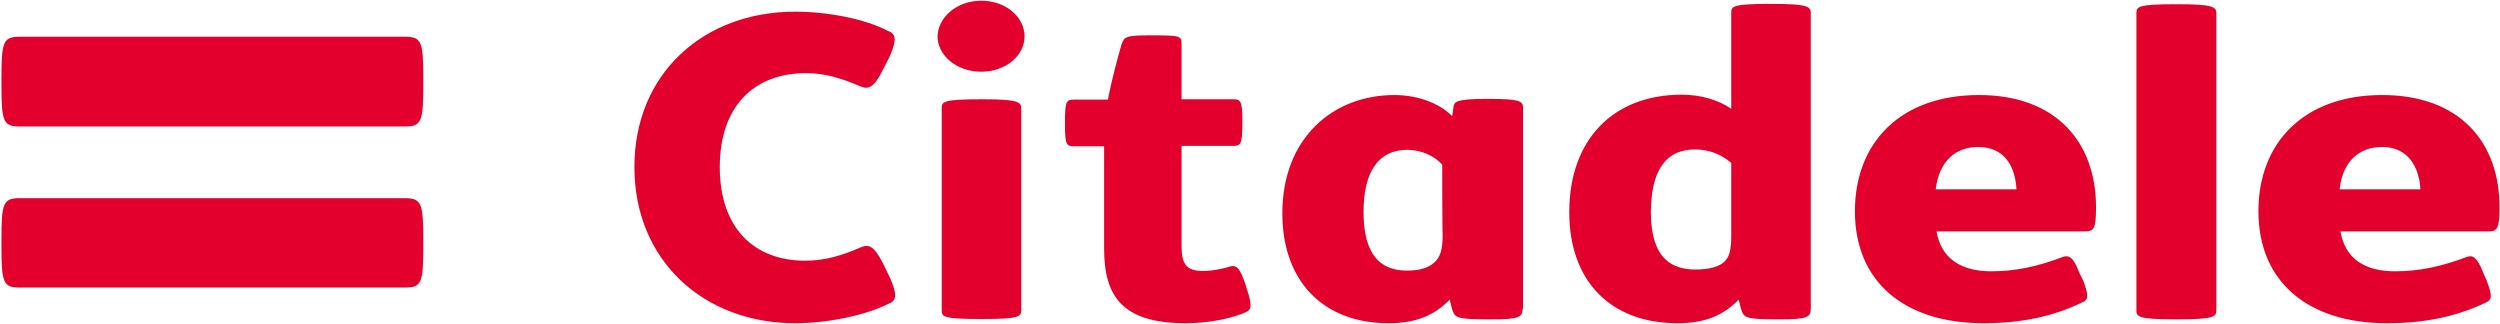 <svg width="1244" height="161" viewBox="0 0 1244 161" fill="none" xmlns="http://www.w3.org/2000/svg">
<path d="M358.156 83.145C358.156 52.913 375.147 36.391 401.048 36.391C410.58 36.391 418.454 38.852 428.4 43.07C431.922 44.476 434.823 43.949 439.382 34.633L442.697 28.13C446.012 20.396 446.219 17.057 442.075 15.475C430.264 9.323 411.823 5.808 395.661 5.808C350.075 5.808 315.678 36.567 315.678 83.145C315.678 129.723 350.282 160.834 395.661 160.834C411.823 160.834 430.679 156.967 442.49 150.991C446.427 149.409 446.219 146.07 442.904 138.336L439.589 131.481C434.823 121.99 432.129 121.462 428.4 123.044C418.661 127.263 410.372 129.723 400.634 129.723C375.147 129.723 358.156 113.377 358.156 83.145ZM901.042 153.628C901.042 157.846 899.177 158.901 885.709 158.901H884.258C870.168 158.901 868.096 158.198 866.853 155.21C866.231 153.628 865.61 150.991 865.195 149.058C857.736 156.791 848.619 160.834 834.736 160.834C801.168 160.834 780.861 139.566 780.861 105.643C780.861 68.908 803.24 47.113 836.808 47.113C846.132 47.113 854.835 49.574 861.465 54.144V6.511C861.465 3.171 861.88 1.941 880.529 1.941H881.772C899.177 1.941 901.042 3.171 901.042 6.511V153.628ZM861.465 81.036C856.492 76.817 850.483 74.357 843.438 74.357C828.519 74.357 821.474 85.43 821.474 105.819C821.474 117.42 824.375 124.978 828.519 128.844C832.249 132.711 838.051 134.117 843.438 134.117C850.483 134.117 855.871 132.711 858.357 129.899C860.429 127.79 861.465 124.626 861.465 117.244V81.036ZM1102.86 154.506C1102.86 157.67 1101.21 158.901 1083.59 158.901H1082.35C1063.7 158.901 1063.08 157.494 1063.08 154.506V6.686C1063.08 3.347 1063.49 2.117 1082.35 2.117H1083.59C1101 2.117 1102.86 3.347 1102.86 6.686V154.506ZM963.619 115.135C965.899 128.493 975.637 134.996 990.764 134.996C1002.78 134.996 1013.76 132.711 1026.61 127.79C1029.3 126.911 1031.79 127.79 1034.48 135.348L1036.56 139.566C1039.46 147.3 1039.25 149.058 1036.14 150.464C1020.81 157.846 1004.85 160.834 987.034 160.834C947.664 160.834 923.006 140.269 923.006 105.116C923.006 71.017 945.592 47.289 984.755 47.289C1023.09 47.289 1042.98 70.666 1042.98 103.183C1042.98 113.904 1041.94 115.135 1037.39 115.135H963.619ZM1003.4 94.218C1002.78 82.969 997.601 73.126 984.34 73.126C972.944 73.126 964.863 80.333 963.205 94.218H1003.4ZM1164.61 115.135C1166.89 128.493 1176.42 134.996 1191.76 134.996C1203.57 134.996 1214.76 132.711 1227.6 127.79C1230.3 126.911 1232.58 127.79 1235.48 135.348L1237.34 139.566C1240.24 147.3 1240.04 149.058 1237.13 150.464C1221.8 157.846 1205.64 160.834 1187.82 160.834C1148.45 160.834 1123.79 140.269 1123.79 105.116C1123.79 71.017 1146.38 47.289 1185.33 47.289C1223.87 47.289 1243.77 70.666 1243.77 103.183C1243.77 113.904 1242.52 115.135 1238.17 115.135H1164.61ZM1204.4 94.218C1203.77 82.969 1198.18 73.126 1185.33 73.126C1173.94 73.126 1165.65 80.333 1164.2 94.218H1204.4ZM717.663 81.915C713.519 77.345 707.302 74.708 700.464 74.532C685.753 74.532 678.5 85.606 678.5 105.467C678.5 122.341 683.68 134.645 700.05 134.645C706.266 134.645 710.618 133.414 713.726 130.602C716.627 127.966 717.87 124.45 717.87 116.541C717.663 116.717 717.663 81.915 717.663 81.915ZM757.654 153.628C757.654 157.846 755.789 158.901 742.321 158.901H740.456C726.365 158.901 724.293 158.198 723.05 155.21C722.429 153.628 721.807 150.991 721.392 149.058C713.933 156.791 704.816 160.834 690.933 160.834C658.608 160.834 638.095 140.094 638.095 106.171C638.095 68.381 663.581 47.289 693.834 47.289C706.266 47.289 716.834 51.859 722.636 57.835L723.257 53.089C723.672 50.804 724.293 49.222 739.005 49.222H740.663C755.789 49.222 757.861 50.101 757.861 53.616V153.628H757.654ZM572.202 17.584C587.121 17.584 587.95 17.76 587.95 21.802V49.398H613.644C617.167 49.398 618.203 49.925 618.203 60.295V61.702C618.203 72.072 617.167 72.599 613.644 72.599H587.95V122.165C587.95 130.602 589.608 134.821 598.518 134.821C603.284 134.821 607.221 133.942 611.158 132.887C615.302 131.305 616.959 133.239 619.86 141.851L620.482 143.96C623.59 153.452 622.554 154.331 618.617 155.913C610.536 159.076 599.968 160.834 590.022 160.834C558.319 160.834 549.409 147.3 549.409 123.747V72.775H534.49C530.761 72.775 529.932 72.248 529.932 61.877V60.471C529.932 50.101 530.761 49.574 534.49 49.574H551.274C552.932 40.785 556.247 28.306 558.112 21.978C559.563 18.287 560.184 17.584 572.202 17.584ZM489.319 49.398C506.724 49.398 508.175 50.804 508.175 53.968V154.331C508.175 157.67 506.517 158.725 489.319 158.725H488.283C469.22 158.725 468.598 157.67 468.598 154.331V53.968C468.598 50.628 469.012 49.398 488.283 49.398H489.319ZM488.283 0.359C500.715 0.359 509.832 8.62 509.832 18.111C509.832 27.427 500.715 35.688 488.283 35.688C475.85 35.688 466.526 27.427 466.526 18.111C466.733 8.796 475.85 0.359 488.283 0.359ZM9.838 143.082C1.55 143.082 0.721 140.621 0.721 122.517V119.353C0.721 101.073 1.55 98.612 9.838 98.612H201.506C209.794 98.612 210.623 101.249 210.623 119.353V122.517C210.623 140.797 209.794 143.082 201.506 143.082H9.838ZM201.506 18.287C209.794 18.287 210.623 20.748 210.623 39.028V42.016C210.623 60.471 209.794 62.932 201.506 62.932H9.838C1.55 62.932 0.721 60.471 0.721 42.016V39.028C0.721 20.748 1.55 18.287 9.838 18.287H201.506Z" fill="#E3002C"/>
</svg>
